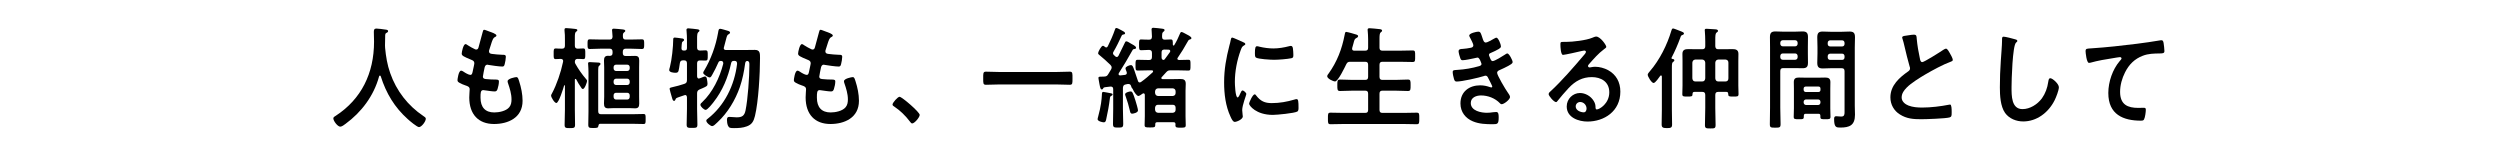 <svg width="720" height="44" viewBox="0 0 720 44" fill="none" xmlns="http://www.w3.org/2000/svg">
<path d="M600.647 14.752C600.647 13.92 601.063 14.016 602.373 13.92C606.718 13.632 611.063 13.152 615.408 12.608C617.64 12.32 619.931 12 622.163 11.616C622.282 11.584 622.401 11.584 622.52 11.584C622.967 11.584 623.026 12 623.116 12.384C623.205 12.928 623.354 14.176 623.354 14.72C623.354 15.424 622.729 15.36 622.044 15.392C620.288 15.424 618.771 15.424 617.104 16.064C614.783 16.96 613.176 18.528 612.015 20.832C611.152 22.528 610.587 24.512 610.587 26.464C610.587 30.176 612.819 31.072 615.824 31.072C616.36 31.072 617.015 31.04 617.312 31.04C617.759 31.04 617.997 31.072 617.997 31.584C617.997 32.288 617.789 33.856 617.461 34.432C617.253 34.752 616.925 34.752 616.598 34.752C611.539 34.752 607.194 33.024 607.194 26.784C607.194 23.552 608.444 19.968 610.468 17.6C610.616 17.44 611.003 17.024 611.003 16.832C611.003 16.576 610.735 16.448 610.557 16.448C610.319 16.448 608.98 16.672 608.652 16.736C606.658 17.024 603.98 17.504 602.075 18.048C601.926 18.08 601.778 18.112 601.629 18.112C600.915 18.112 600.647 15.072 600.647 14.752Z" fill="black"/>
<path d="M577.034 10.56C577.54 10.56 579.802 11.136 580.397 11.328C580.605 11.36 580.992 11.488 580.992 11.776C580.992 12 580.814 12.096 580.635 12.256C579.593 13.088 579.325 23.232 579.325 25.056C579.325 27.552 579.266 31.424 582.48 31.424C584.623 31.424 586.766 30.08 588.075 28.32C589.057 26.944 589.652 25.312 589.89 23.584C589.98 23.072 590.039 22.528 590.485 22.528C591.14 22.528 592.956 24.16 592.956 25.12C592.956 26.016 592.152 28.032 591.735 28.864C589.95 32.448 586.557 34.976 582.688 34.976C580.724 34.976 578.671 34.208 577.451 32.512C576.111 30.592 575.963 27.488 575.963 25.152C575.963 22.624 576.052 20.096 576.23 17.568C576.32 16.096 576.588 13.024 576.588 11.712V11.36C576.588 10.88 576.617 10.56 577.034 10.56Z" fill="black"/>
<path d="M547.825 10.784C547.825 10.304 548.807 10.304 549.759 10.144C550.206 10.08 550.711 9.984 551.188 9.984C552.021 9.984 551.961 10.464 552.021 11.2C552.199 13.12 552.527 15.04 552.943 16.928C553.033 17.344 553.122 17.888 553.628 17.888C554.164 17.888 558.925 14.88 559.699 14.336C559.937 14.208 560.205 14.016 560.473 14.016C560.86 14.016 561.366 14.976 561.544 15.296C561.782 15.712 562.407 16.8 562.407 17.248C562.407 17.568 562.08 17.664 561.842 17.76C559.699 18.528 556.515 20.256 554.491 21.44C552.914 22.368 550.384 23.936 549.134 25.216C548.36 26.016 547.676 26.88 547.676 28.096C547.676 29.248 548.718 30.048 549.64 30.4C550.89 30.88 552.289 30.976 553.598 30.976C556.098 30.976 558.955 30.624 561.366 30.144C561.455 30.112 561.544 30.112 561.633 30.112C562.05 30.112 562.08 31.424 562.08 32.096V32.48C562.08 33.312 562.05 33.664 561.455 33.824C560.324 34.144 554.699 34.336 553.271 34.336C551.069 34.336 549.134 34.208 547.17 32.96C545.503 31.936 544.432 30.144 544.432 28.032C544.432 24.544 547.111 22.272 549.581 20.544C549.878 20.32 550.087 20.096 550.087 19.712C550.087 19.456 550.057 19.328 549.967 19.136C549.61 17.984 548.777 14.592 548.479 13.28C548.301 12.544 548.152 11.84 547.914 11.168C547.884 11.04 547.825 10.912 547.825 10.784Z" fill="black"/>
<path d="M526.38 16.224V16.48C526.38 16.96 526.648 17.248 527.094 17.248H530.546C530.963 17.248 531.231 16.96 531.231 16.48V16.224C531.231 15.776 530.963 15.456 530.546 15.456H527.094C526.648 15.456 526.38 15.776 526.38 16.224ZM530.546 11.616H527.094C526.648 11.616 526.38 11.936 526.38 12.384V12.64C526.38 13.088 526.648 13.376 527.094 13.376H530.546C530.963 13.376 531.231 13.088 531.231 12.64V12.384C531.231 11.936 530.963 11.616 530.546 11.616ZM530.427 19.648H527.213C526.469 19.648 525.725 19.712 524.981 19.712C523.88 19.712 523.374 19.392 523.374 18.112C523.374 17.216 523.433 16.32 523.433 15.424V13.568C523.433 12.64 523.374 11.712 523.374 10.784C523.374 9.504 523.761 9.088 524.951 9.088C525.725 9.088 526.469 9.152 527.213 9.152H530.397C531.141 9.152 531.885 9.088 532.629 9.088C533.76 9.088 534.236 9.408 534.236 10.72C534.236 11.712 534.177 12.704 534.177 13.696V30.4C534.177 31.296 534.236 32.16 534.236 33.056C534.236 36.128 532.6 36.736 530.04 36.736C528.88 36.736 528.225 36.736 528.225 34.304C528.225 33.792 528.314 33.472 528.82 33.472C529.088 33.472 529.743 33.568 530.278 33.568C531.141 33.568 531.231 33.024 531.231 32.352V20.544C531.231 19.904 530.993 19.648 530.427 19.648ZM512.72 16.16V16.448C512.72 16.896 513.017 17.216 513.434 17.216H517.005C517.422 17.216 517.72 16.896 517.72 16.448V16.16C517.72 15.712 517.422 15.392 517.005 15.392H513.434C513.017 15.392 512.72 15.712 512.72 16.16ZM517.005 11.584H513.434C513.017 11.584 512.72 11.904 512.72 12.352V12.576C512.72 13.024 513.017 13.344 513.434 13.344H517.005C517.422 13.344 517.72 13.024 517.72 12.576V12.352C517.72 11.904 517.422 11.584 517.005 11.584ZM512.72 20.48V31.008C512.72 32.576 512.809 34.144 512.809 35.744C512.809 36.736 512.512 36.768 511.262 36.768C509.982 36.768 509.714 36.736 509.714 35.744C509.714 34.176 509.774 32.608 509.774 31.008V13.664C509.774 12.672 509.744 11.68 509.744 10.688C509.744 9.44 510.19 9.056 511.321 9.056C512.065 9.056 512.809 9.12 513.583 9.12H516.857C517.601 9.12 518.345 9.056 519.118 9.056C520.219 9.056 520.696 9.408 520.696 10.656C520.696 11.616 520.666 12.576 520.666 13.536V15.36C520.666 16.256 520.696 17.152 520.696 18.08C520.696 19.328 520.219 19.648 519.118 19.648C518.374 19.648 517.601 19.616 516.857 19.616H513.553C512.958 19.616 512.72 19.872 512.72 20.48ZM519.446 29.376V29.472C519.446 29.92 519.743 30.24 520.16 30.24H523.612C524.029 30.24 524.297 29.92 524.297 29.472V29.376C524.297 28.928 524.029 28.64 523.612 28.64H520.16C519.743 28.64 519.446 28.928 519.446 29.376ZM520.011 26.496H523.731C524.088 26.496 524.297 26.24 524.297 25.888V25.536C524.297 25.152 524.088 24.928 523.731 24.928H520.011C519.684 24.96 519.446 25.152 519.446 25.536V25.888C519.475 26.24 519.684 26.464 520.011 26.496ZM523.731 32.768H520.041C519.684 32.768 519.505 32.928 519.505 33.344C519.535 34.336 519.386 34.336 518.047 34.336C516.946 34.336 516.589 34.336 516.589 33.632C516.589 32.832 516.648 32 516.648 31.2V25.536C516.648 24.896 516.618 24.256 516.618 23.616C516.618 22.528 517.243 22.336 518.106 22.336C518.731 22.336 519.356 22.368 520.011 22.368H523.761C524.386 22.368 525.011 22.336 525.636 22.336C526.499 22.336 527.153 22.528 527.153 23.616C527.153 24.256 527.124 24.896 527.124 25.536V31.2C527.124 32 527.183 32.832 527.183 33.632C527.183 34.336 526.826 34.336 525.725 34.336C524.594 34.336 524.267 34.336 524.267 33.664V33.344C524.267 32.928 524.088 32.768 523.731 32.768Z" fill="black"/>
<path d="M478.139 21.856C477.811 22.304 476.74 23.904 476.234 23.904C475.669 23.904 474.538 22.08 474.538 21.504C474.538 21.216 474.984 20.736 475.193 20.48C477.93 17.312 480.133 12.96 481.353 8.832C481.442 8.544 481.531 8.192 481.859 8.192C482.097 8.192 483.942 8.96 484.299 9.088C484.537 9.184 484.984 9.344 484.984 9.664C484.984 9.888 484.686 10.048 484.537 10.08C484.15 10.208 484.121 10.304 483.912 10.912C483.198 12.864 482.365 14.784 481.412 16.608C481.383 16.672 481.383 16.672 481.383 16.736C481.383 16.864 481.472 16.928 481.591 16.96C481.829 16.992 482.216 17.024 482.216 17.376C482.216 17.6 482.008 17.728 481.859 17.824C481.531 18.048 481.502 18.432 481.502 19.648V31.584C481.502 32.992 481.561 34.432 481.561 35.84C481.561 36.736 481.264 36.896 480.073 36.896C478.853 36.896 478.555 36.672 478.555 35.808C478.555 34.4 478.615 32.992 478.615 31.584V22.08C478.615 21.92 478.555 21.728 478.377 21.728C478.288 21.728 478.228 21.76 478.139 21.856ZM494.001 18.048V22.56C494.06 23.136 494.328 23.456 494.834 23.456H496.977C497.483 23.456 497.78 23.136 497.78 22.56V18.048C497.78 17.504 497.483 17.216 496.977 17.152H494.834C494.328 17.216 494.06 17.504 494.001 18.048ZM490.281 17.152H488.227C487.722 17.216 487.454 17.504 487.394 18.048V22.56C487.454 23.136 487.722 23.456 488.227 23.456H490.281C490.787 23.456 491.055 23.136 491.114 22.56V18.048C491.055 17.504 490.787 17.216 490.281 17.152ZM497.721 27.04C497.691 26.624 497.572 26.464 497.185 26.464H494.834C494.269 26.464 494.001 26.72 494.001 27.36V31.072C494.001 32.736 494.09 34.368 494.09 36C494.09 36.992 493.763 36.992 492.572 36.992C491.382 36.992 491.025 36.96 491.025 36.032C491.025 34.4 491.114 32.736 491.114 31.072V27.36C491.114 26.72 490.846 26.464 490.281 26.464H488.019C487.632 26.464 487.454 26.624 487.454 27.04C487.424 27.776 487.305 27.808 485.966 27.808C484.835 27.808 484.507 27.808 484.507 27.104C484.507 26.752 484.567 25.184 484.567 24.672V17.568C484.567 16.896 484.537 16.224 484.537 15.52C484.537 14.336 485.281 14.144 486.234 14.144C486.978 14.144 487.751 14.176 488.495 14.176H490.281C490.846 14.176 491.114 13.92 491.114 13.312V11.968C491.114 10.944 491.055 9.76 490.995 8.992C490.995 8.896 490.965 8.768 490.965 8.672C490.965 8.288 491.263 8.288 491.531 8.288C491.947 8.288 493.584 8.416 494.09 8.448C494.328 8.48 494.775 8.512 494.775 8.896C494.775 9.12 494.626 9.216 494.388 9.376C494.031 9.632 494.001 10.176 494.001 11.68V13.312C494.06 13.92 494.269 14.176 494.834 14.176H496.709C497.453 14.176 498.197 14.144 498.941 14.144C499.893 14.144 500.667 14.336 500.667 15.52C500.667 16.224 500.637 16.896 500.637 17.568V24.672C500.637 25.472 500.697 26.368 500.697 27.072C500.697 27.84 500.37 27.808 499.179 27.808C497.899 27.808 497.751 27.776 497.721 27.04Z" fill="black"/>
<path d="M456.928 31.264C456.928 30.272 456.124 29.376 455.083 29.376C454.428 29.376 453.803 29.888 453.803 30.656C453.803 31.808 455.232 32.352 456.124 32.352C456.69 32.352 456.928 31.776 456.928 31.264ZM459.696 10.528C460.886 10.528 462.612 12.96 462.612 13.504C462.612 13.728 462.285 13.92 461.957 14.176C460.291 15.424 459.041 16.896 457.642 18.464C457.523 18.592 457.345 18.816 457.345 19.008C457.345 19.264 457.583 19.424 457.851 19.424C457.97 19.424 458.118 19.392 458.237 19.36C458.624 19.264 459.071 19.232 459.458 19.232C460.648 19.232 462.047 19.616 463.118 20.192C465.439 21.472 466.66 23.616 466.66 26.4C466.66 32.064 461.987 35.008 457.196 35.008C454.726 35.008 451.214 33.92 451.214 30.656C451.214 28.448 453.029 26.784 455.023 26.784C456.571 26.784 458.148 27.68 458.981 29.056C459.428 29.792 459.517 30.272 459.517 31.104C459.547 31.328 459.636 31.52 459.874 31.52C460.648 31.52 463.475 29.824 463.475 26.592C463.475 23.488 461.035 22.208 458.446 22.208C455.738 22.208 453.684 23.328 451.78 25.344C450.619 26.56 449.548 27.872 448.476 29.184C448.387 29.312 448.298 29.408 448.149 29.408C447.524 29.408 446.006 27.616 446.006 27.104C446.006 26.72 446.452 26.368 446.72 26.144C449.786 23.296 453.238 19.328 455.976 16.096C456.214 15.84 456.749 15.264 456.749 14.944C456.749 14.656 456.482 14.56 456.244 14.56C456.095 14.56 455.708 14.656 455.529 14.688C454.815 14.88 450.619 15.808 450.143 15.808C449.488 15.808 449.399 13.408 449.399 12.864C449.399 12.128 449.428 12.064 450.321 12.064H451.036C452.94 12.064 456.839 11.616 458.565 10.88C458.892 10.752 459.368 10.528 459.696 10.528Z" fill="black"/>
<path d="M425.728 9.12C426.442 9.12 426.501 9.632 426.918 10.848C427.156 11.584 427.335 12.256 427.93 12.256C428.347 12.256 429.775 11.424 430.221 11.168C430.43 11.072 430.757 10.848 430.965 10.848C431.501 10.848 432.275 12.8 432.275 13.344C432.275 13.728 431.918 13.92 431.65 14.112C430.965 14.528 430.221 14.848 429.507 15.168C429.21 15.296 428.823 15.392 428.823 15.808C428.823 15.968 428.912 16.16 428.972 16.288C429.299 17.184 429.507 17.6 429.864 17.6C430.489 17.6 432.781 16.16 433.406 15.744C433.584 15.616 433.912 15.392 434.12 15.392C434.626 15.392 435.638 17.376 435.638 17.856C435.638 18.336 434.983 18.624 434.388 18.976C433.614 19.392 432.811 19.776 432.007 20.128C431.65 20.288 431.174 20.448 431.174 20.992C431.174 21.696 433.644 25.824 434.18 26.56C434.418 26.912 434.894 27.52 434.894 27.936C434.894 28.672 433.138 30.016 432.483 30.016C432.275 30.016 432.156 29.92 432.007 29.76C430.579 28.256 428.495 27.488 426.531 27.488C425.281 27.488 423.585 28 423.585 29.664C423.585 31.968 426.62 32.48 428.228 32.48C428.852 32.48 429.418 32.416 430.043 32.32C430.281 32.288 430.638 32.256 430.906 32.256C431.501 32.256 431.62 32.8 431.62 33.728C431.62 35.712 431.323 35.776 429.924 35.776C427.989 35.776 425.996 35.712 424.18 34.944C422.097 34.08 420.609 32.288 420.609 29.792C420.609 26.304 423.258 24.576 426.263 24.576C427.335 24.576 428.198 24.768 429.21 25.12C429.299 25.152 429.418 25.184 429.507 25.184C429.656 25.184 429.775 25.056 429.775 24.896C429.775 24.736 428.823 22.88 428.644 22.56C428.466 22.176 428.287 21.792 427.841 21.792C427.662 21.792 427.573 21.824 427.424 21.888C425.876 22.4 421.026 23.488 419.508 23.488C419.002 23.488 418.883 23.168 418.734 22.688C418.585 22.176 418.377 21.28 418.377 20.736C418.377 20.128 418.913 20.192 419.686 20.128C421.829 20 423.942 19.648 426.025 19.04C426.323 18.944 426.68 18.784 426.68 18.432C426.68 18.368 426.144 16.576 425.549 16.576C425.4 16.576 424.835 16.736 424.627 16.768C423.883 16.928 421.948 17.344 421.234 17.344C420.847 17.344 420.728 17.152 420.579 16.8C420.401 16.384 420.073 15.2 420.073 14.752C420.073 14.08 420.847 14.112 421.264 14.08C422.246 14.016 422.633 13.92 423.555 13.76C423.942 13.696 424.329 13.536 424.329 13.024C424.329 12.704 423.674 11.392 423.496 11.072C423.377 10.848 423.139 10.464 423.139 10.24C423.139 9.568 425.222 9.12 425.728 9.12Z" fill="black"/>
<path d="M390.032 14.592H393.187C393.782 14.592 394.02 14.336 394.02 13.728V11.296C394.02 10.464 393.961 9.6 393.901 8.896C393.901 8.8 393.872 8.672 393.872 8.576C393.872 8.192 394.139 8.128 394.437 8.128C394.854 8.128 396.788 8.32 397.264 8.384C397.532 8.416 398.038 8.448 398.038 8.832C398.038 9.056 397.889 9.12 397.651 9.312C397.324 9.6 397.294 10.208 397.294 11.328V13.728C397.294 14.336 397.562 14.592 398.127 14.592H403.186C404.407 14.592 405.627 14.528 406.847 14.528C407.621 14.528 407.561 14.944 407.561 16.192C407.561 17.44 407.621 17.856 406.847 17.856C405.627 17.856 404.407 17.792 403.186 17.792H398.127C397.562 17.792 397.294 18.048 397.294 18.688V22.112C397.294 22.752 397.562 23.008 398.127 23.008H401.907C403.097 23.008 404.288 22.912 405.478 22.912C406.281 22.912 406.252 23.36 406.252 24.544C406.252 25.76 406.281 26.208 405.478 26.208C404.288 26.208 403.097 26.112 401.907 26.112H398.127C397.562 26.112 397.294 26.368 397.294 27.008V31.648C397.294 32.256 397.562 32.512 398.127 32.512H404.288C405.508 32.512 406.758 32.448 408.008 32.448C408.811 32.448 408.752 32.864 408.752 34.112C408.752 35.36 408.781 35.776 408.008 35.776C406.758 35.776 405.537 35.712 404.288 35.712H386.908C385.688 35.712 384.438 35.776 383.188 35.776C382.414 35.776 382.444 35.36 382.444 34.112C382.444 32.832 382.414 32.448 383.188 32.448C384.438 32.448 385.688 32.512 386.908 32.512H393.187C393.782 32.512 394.02 32.256 394.02 31.648V27.008C394.02 26.368 393.782 26.112 393.187 26.112H389.497C388.306 26.112 387.146 26.208 385.955 26.208C385.122 26.208 385.152 25.792 385.152 24.544C385.152 23.328 385.122 22.912 385.955 22.912C387.146 22.912 388.306 23.008 389.497 23.008H393.187C393.782 23.008 394.02 22.752 394.02 22.112V18.688C394.02 18.048 393.782 17.792 393.187 17.792H388.842C388.247 17.792 388.009 17.952 387.711 18.528C387.295 19.392 385.36 23.456 384.497 23.456C383.961 23.456 382.235 22.656 382.235 21.952C382.235 21.664 382.533 21.312 382.682 21.12C385.092 17.728 386.461 14.176 387.265 10.016C387.324 9.664 387.354 9.184 387.741 9.184C387.949 9.184 388.931 9.472 389.199 9.536C390.628 9.952 391.134 10.016 391.134 10.4C391.134 10.72 390.806 10.88 390.598 10.976C390.122 11.232 390.062 11.456 389.794 12.512C389.705 12.832 389.586 13.28 389.437 13.792C389.408 13.888 389.408 13.952 389.408 14.048C389.408 14.464 389.675 14.592 390.032 14.592Z" fill="black"/>
<path d="M361.355 27.168C361.533 27.168 361.652 27.328 361.742 27.456C363.021 29.152 364.271 29.696 366.265 29.696C368.497 29.696 370.67 29.312 372.812 28.672C372.961 28.608 373.259 28.544 373.437 28.544C373.914 28.544 373.973 29.312 373.973 30.944C373.973 31.328 374.003 31.904 373.616 32.128C372.783 32.608 367.753 33.088 366.563 33.088C361.742 33.088 359.748 30.4 359.748 29.888C359.748 29.44 360.789 27.168 361.355 27.168ZM362.039 13.312C362.248 13.312 362.575 13.408 362.813 13.472C364.033 13.76 365.462 13.952 366.712 13.952C368.2 13.952 369.777 13.696 371.235 13.312C371.384 13.28 371.592 13.216 371.771 13.216C372.187 13.216 372.307 13.6 372.366 13.984C372.426 14.56 372.485 15.136 372.485 15.712C372.485 16.384 372.485 16.64 371.92 16.768C370.729 17.024 368.17 17.216 366.92 17.216C365.997 17.216 362.337 17.024 361.712 16.576C361.385 16.352 361.414 15.68 361.414 15.328C361.414 13.792 361.563 13.312 362.039 13.312ZM354.897 10.816C355.135 10.816 357.635 11.968 358.052 12.16C358.29 12.256 358.647 12.384 358.647 12.704C358.647 12.896 358.528 12.928 358.23 13.12C357.724 13.408 357.605 13.696 357.307 14.496C356.266 17.344 355.641 20.544 355.641 23.584C355.641 24.192 355.76 28.064 356.444 28.064C356.712 28.064 357.129 27.136 357.248 26.816C357.427 26.4 357.605 26.048 357.873 26.048C358.171 26.048 358.944 26.72 358.944 27.072C358.944 27.36 357.754 30.272 357.754 31.712C357.754 32.032 357.843 32.768 357.873 33.056C357.903 33.216 357.932 33.408 357.932 33.536C357.932 34.336 356.236 35.104 355.611 35.104C355.105 35.104 354.748 34.4 354.361 33.536C352.963 30.496 352.546 27.072 352.546 23.712C352.546 19.968 353.141 16.704 354.064 13.12C354.212 12.576 354.361 12.064 354.451 11.52C354.51 11.232 354.57 10.816 354.897 10.816Z" fill="black"/>
<path d="M327.745 31.776C327.745 32.48 326.376 32.736 326.078 32.736C325.542 32.736 325.513 32.32 325.394 31.84C325.066 30.496 324.709 29.152 324.233 27.872C324.173 27.68 324.025 27.36 324.025 27.168C324.025 26.656 325.215 26.336 325.602 26.336C326.078 26.336 326.257 26.592 327.03 29.024C327.179 29.472 327.745 31.424 327.745 31.776ZM317.745 26.464C317.983 26.464 319.65 26.816 320.007 26.88C320.186 26.912 320.424 26.976 320.424 27.232C320.424 27.392 320.215 27.52 320.096 27.584C319.739 27.744 319.709 27.904 319.65 28.32C319.442 30.144 318.995 32.608 318.578 34.4C318.489 34.816 318.37 35.232 317.924 35.232C317.477 35.232 316.108 34.912 316.108 34.336C316.108 34.144 316.198 33.824 316.257 33.632C317.15 30.368 317.269 28.544 317.329 27.52C317.358 26.72 317.388 26.464 317.745 26.464ZM332.655 31.04V31.584C332.714 32.16 332.982 32.416 333.488 32.48H337.774C338.28 32.416 338.577 32.16 338.577 31.584V31.04C338.577 30.496 338.28 30.176 337.774 30.176H333.488C332.982 30.176 332.714 30.496 332.655 31.04ZM333.488 27.648H337.774C338.28 27.584 338.577 27.296 338.577 26.752V26.336C338.577 25.792 338.28 25.504 337.774 25.44H333.488C332.982 25.504 332.714 25.792 332.655 26.336V26.752C332.714 27.296 332.982 27.584 333.488 27.648ZM335.423 17.088C335.929 16.384 336.464 15.712 336.94 15.008C337 14.912 337.03 14.816 337.03 14.72C337.03 14.432 336.851 14.336 336.613 14.304C336.196 14.272 335.78 14.272 335.333 14.272C334.768 14.304 334.53 14.496 334.53 15.136V16.512C334.53 16.928 334.679 17.216 335.095 17.28C335.244 17.248 335.304 17.184 335.423 17.088ZM325.78 24.864C325.661 24.448 325.453 24.192 325.007 24.192H324.798C324.59 24.224 324.382 24.256 324.173 24.32C323.608 24.448 323.459 24.704 323.4 25.312V31.328C323.4 32.768 323.489 34.24 323.489 35.68C323.489 36.704 323.191 36.736 322.001 36.736C320.87 36.736 320.543 36.704 320.543 35.68C320.543 34.24 320.602 32.768 320.602 31.328V25.728C320.602 25.152 320.394 24.928 319.828 24.928L318.221 25.12C317.954 25.184 317.834 25.216 317.745 25.408C317.656 25.6 317.537 25.76 317.329 25.76C316.942 25.76 316.852 25.28 316.644 24.224C316.585 23.84 316.525 23.392 316.406 22.88C316.376 22.752 316.346 22.56 316.346 22.432C316.346 22.08 316.674 22.08 317.09 22.08C317.418 22.08 317.715 22.08 318.073 22.048C318.668 22.016 318.906 21.824 319.203 21.312L320.007 19.968C320.096 19.776 320.156 19.648 320.156 19.424C320.156 19.136 320.007 18.944 319.828 18.72C318.698 17.6 317.805 16.832 316.614 15.84C316.436 15.712 316.257 15.552 316.257 15.296C316.257 14.912 317.18 13.184 317.626 13.184C317.834 13.184 318.043 13.344 318.221 13.504C318.34 13.6 318.43 13.664 318.608 13.664C318.817 13.664 318.936 13.504 319.055 13.312C319.799 11.84 320.572 10.08 321.108 8.512C321.197 8.256 321.257 8.064 321.495 8.064C321.733 8.064 322.15 8.256 323.072 8.768C323.548 9.024 324.025 9.248 324.025 9.568C324.025 9.856 323.786 9.888 323.608 9.92C323.37 9.952 323.162 10.016 323.042 10.272C322.298 11.872 321.554 13.44 320.662 14.944C320.602 15.072 320.543 15.168 320.543 15.328C320.543 15.52 320.632 15.648 320.721 15.776C320.87 15.904 321.019 16.064 321.168 16.192C321.287 16.32 321.435 16.416 321.614 16.416C321.852 16.416 322.001 16.256 322.12 16.064C322.745 14.848 323.34 13.632 323.906 12.416C324.025 12.128 324.114 11.904 324.411 11.904C324.65 11.904 325.245 12.256 325.691 12.544C326.078 12.8 327.179 13.248 327.179 13.728C327.179 14.016 326.971 14.08 326.733 14.112C326.435 14.144 326.286 14.208 326.138 14.496C324.917 16.736 323.578 18.912 322.209 21.088C322.179 21.184 322.15 21.248 322.15 21.344C322.15 21.632 322.358 21.696 322.566 21.728C323.042 21.664 323.519 21.632 323.995 21.568C324.292 21.504 324.53 21.376 324.53 20.992C324.53 20.896 324.501 20.8 324.471 20.704C324.382 20.448 324.144 19.936 324.144 19.68C324.144 19.168 325.304 18.752 325.691 18.752C326.197 18.752 326.346 19.264 326.703 20.288C327.06 21.28 327.387 22.272 327.715 23.264C327.804 23.552 327.953 23.744 328.221 23.744C328.37 23.744 328.489 23.68 328.608 23.616C329.798 22.784 330.899 21.824 331.97 20.832C332.03 20.736 332.09 20.672 332.09 20.544C332.09 20.32 331.911 20.256 331.732 20.256H330.721C329.709 20.256 328.697 20.32 327.655 20.32C327.001 20.32 327.03 19.936 327.03 18.752C327.03 17.632 327.001 17.216 327.655 17.216C328.667 17.216 329.709 17.28 330.721 17.28H330.929C331.524 17.28 331.762 17.024 331.762 16.384V15.264C331.762 14.624 331.524 14.432 330.959 14.368C330.393 14.4 329.114 14.464 328.667 14.464C328.042 14.464 328.042 14.08 328.042 12.896C328.042 11.712 328.042 11.36 328.667 11.36C329.292 11.36 330.244 11.456 330.929 11.424C331.524 11.424 331.732 11.2 331.762 10.56C331.762 10.016 331.703 9.376 331.673 8.832C331.673 8.704 331.643 8.608 331.643 8.48C331.643 8.128 331.851 8 332.149 8C332.476 8 334.292 8.192 334.679 8.256C334.917 8.288 335.393 8.32 335.393 8.672C335.393 8.928 335.185 9.056 335.006 9.184C334.708 9.44 334.679 9.824 334.679 10.272V10.56C334.679 11.168 334.887 11.424 335.452 11.424C336.018 11.424 336.613 11.36 337.178 11.36C337.803 11.36 337.774 11.776 337.774 12.864C337.803 12.992 337.863 13.12 338.012 13.12C338.101 13.12 338.131 13.088 338.19 12.992C338.875 11.872 339.351 10.848 339.857 9.632C339.946 9.44 340.035 9.216 340.274 9.216C340.512 9.216 341.077 9.536 341.494 9.76C341.91 9.984 343.13 10.528 343.13 10.976C343.13 11.232 342.892 11.328 342.714 11.36C342.297 11.488 342.267 11.584 342 12.064C341.077 13.76 340.274 15.008 339.202 16.608C339.143 16.704 339.083 16.768 339.083 16.896C339.083 17.184 339.321 17.248 339.53 17.28C340.452 17.28 341.345 17.216 342.267 17.216C342.922 17.216 342.863 17.6 342.863 18.784C342.863 19.936 342.892 20.32 342.267 20.32C341.226 20.32 340.214 20.256 339.202 20.256H337.178C336.554 20.256 336.315 20.32 335.869 20.8C335.423 21.28 335.006 21.728 334.589 22.208C334.5 22.272 334.47 22.368 334.47 22.464C334.47 22.72 334.649 22.784 334.827 22.784H337.952C338.607 22.784 339.262 22.752 339.946 22.752C340.898 22.752 341.494 22.976 341.494 24.128C341.494 24.768 341.434 25.44 341.434 26.08V33.504C341.434 34.336 341.494 35.2 341.494 36.032C341.494 36.768 341.137 36.768 340.006 36.768C338.934 36.768 338.518 36.768 338.518 36.064C338.518 35.968 338.547 35.84 338.547 35.744C338.518 35.36 338.369 35.2 337.982 35.2H333.25C332.893 35.2 332.714 35.36 332.714 35.776V36C332.714 36.736 332.328 36.704 331.167 36.704C330.006 36.704 329.649 36.704 329.649 36C329.649 35.136 329.709 34.304 329.709 33.44V27.392C329.709 27.136 329.619 26.88 329.322 26.88C329.233 26.88 329.143 26.912 329.054 26.976C328.786 27.168 328.131 27.648 327.864 27.648C327.328 27.648 326.465 26.24 326.286 25.76C326.227 25.6 326.108 25.472 326.018 25.376C325.87 25.184 325.84 25.088 325.78 24.864Z" fill="black"/>
<path d="M304.115 24.32H287.926C286.586 24.32 285.247 24.416 283.938 24.416C283.104 24.416 283.164 23.904 283.164 22.528C283.164 21.184 283.104 20.64 283.938 20.64C285.247 20.64 286.586 20.736 287.926 20.736H304.115C305.454 20.736 306.793 20.64 308.103 20.64C308.936 20.64 308.877 21.152 308.877 22.528C308.877 23.936 308.936 24.416 308.103 24.416C306.764 24.416 305.454 24.32 304.115 24.32Z" fill="black"/>
<path d="M257.045 30.112C257.045 29.568 258.563 27.872 259.069 27.872C259.754 27.872 264.872 32.288 264.872 33.088C264.872 33.792 263.384 35.552 262.7 35.552C262.462 35.552 262.253 35.264 262.105 35.072C260.825 33.376 259.307 31.872 257.581 30.72C257.373 30.592 257.045 30.4 257.045 30.112Z" fill="black"/>
<path d="M237.825 9.088C238.331 9.28 239.849 9.728 239.849 10.24C239.849 10.4 239.73 10.496 239.581 10.592C239.165 10.816 238.956 10.848 238.54 12C238.272 12.768 238.034 13.568 237.796 14.336C237.736 14.496 237.706 14.624 237.706 14.784C237.706 15.328 238.093 15.456 238.51 15.52C239.522 15.648 240.534 15.744 241.545 15.776C242.111 15.776 242.557 15.744 242.557 16.384C242.557 16.864 242.379 17.984 242.23 18.464C242.111 18.912 241.992 19.168 241.575 19.168C240.712 19.168 238.391 18.848 237.528 18.688C237.439 18.656 237.349 18.624 237.26 18.624C236.784 18.624 236.576 18.976 236.457 19.392C236.367 19.776 235.951 21.792 235.951 22.048C235.951 22.72 236.576 22.752 236.992 22.784C237.885 22.88 238.778 22.912 239.671 22.912C240.474 22.912 240.563 23.136 240.563 23.456C240.563 24.096 240.385 24.992 240.177 25.6C240.028 26.08 239.849 26.336 239.343 26.336C238.659 26.336 237.26 26.112 236.546 26.016C236.427 25.984 236.159 25.952 236.07 25.952C235.266 25.952 235.266 26.752 235.266 28.128C235.266 30.912 236.635 32.384 239.224 32.384C240.563 32.384 242.617 32 243.539 30.88C244.075 30.24 244.194 29.44 244.194 28.608C244.194 27.04 243.688 25.44 243.182 23.968C243.123 23.808 243.063 23.584 243.063 23.392C243.063 22.624 245.265 22.208 245.593 22.208C246.069 22.208 246.158 22.72 246.396 23.424C246.962 25.152 247.378 27.168 247.378 29.024C247.378 33.984 243.123 35.712 239.165 35.712C234.671 35.712 232.022 32.928 232.022 28.064C232.022 27.264 232.141 26.048 232.141 25.728C232.141 25.024 231.635 24.832 230.951 24.608C230.356 24.416 229.761 24.16 229.195 23.84C228.868 23.648 228.63 23.488 228.63 23.072C228.63 22.88 228.927 20.352 229.671 20.352C229.939 20.352 230.207 20.544 230.415 20.672C230.802 20.96 231.873 21.568 232.32 21.568C232.826 21.568 232.915 21.12 233.094 20.192C233.153 19.84 233.272 19.424 233.361 18.944C233.391 18.72 233.481 18.432 233.481 18.24C233.481 17.536 232.945 17.344 232.528 17.184C230.445 16.32 229.85 16.032 229.85 15.456C229.85 14.912 230.326 12.704 230.951 12.704C231.159 12.704 231.457 12.928 231.635 13.056C232.498 13.6 232.766 13.728 233.659 14.176C233.808 14.24 233.897 14.272 234.046 14.272C234.522 14.272 234.641 13.856 234.73 13.504C234.998 12.416 235.653 10.144 235.891 9.216C235.98 8.864 236.04 8.576 236.337 8.576C236.546 8.576 237.29 8.896 237.825 9.088Z" fill="black"/>
<path d="M197.846 13.792V11.744C197.846 10.784 197.816 9.728 197.727 8.896C197.727 8.8 197.697 8.704 197.697 8.608C197.697 8.256 197.965 8.16 198.233 8.16C198.56 8.16 200.554 8.384 200.941 8.448C201.149 8.48 201.447 8.544 201.447 8.832C201.447 9.024 201.298 9.088 201.09 9.28C200.792 9.536 200.762 10.208 200.762 11.264V13.664C200.762 14.24 200.971 14.528 201.566 14.56C202.012 14.528 202.756 14.496 203.173 14.496C203.857 14.496 203.828 14.88 203.828 15.968C203.828 17.056 203.857 17.44 203.173 17.44C202.875 17.44 201.982 17.408 201.566 17.408C201 17.408 200.762 17.696 200.762 18.272V21.984C200.792 22.304 200.911 22.624 201.268 22.624C201.357 22.624 201.417 22.592 201.506 22.56C201.625 22.528 201.804 22.432 202.012 22.368C202.399 22.208 202.845 22.016 202.994 22.016C203.411 22.016 203.53 22.4 203.589 22.752C203.649 23.136 203.768 23.712 203.768 24.096C203.768 24.768 203.53 24.864 202.31 25.408C202.072 25.504 201.774 25.632 201.476 25.76C200.941 26.016 200.762 26.304 200.762 26.912V31.36C200.762 32.864 200.852 34.368 200.852 35.872C200.852 36.8 200.554 36.832 199.304 36.832C198.143 36.832 197.756 36.832 197.756 35.904C197.756 34.4 197.846 32.864 197.846 31.36V28.032C197.816 27.68 197.697 27.36 197.34 27.36C197.251 27.36 197.161 27.392 197.102 27.424C196.655 27.584 196.268 27.712 195.971 27.808C194.661 28.256 194.691 28.256 194.513 28.704C194.453 28.896 194.334 29.056 194.126 29.056C193.798 29.056 193.679 28.672 193.501 28.032C193.471 27.904 193.441 27.776 193.382 27.616C193.292 27.296 192.846 25.824 192.846 25.6C192.846 25.216 193.322 25.184 193.709 25.088C194.513 24.928 196.268 24.448 197.072 24.16C197.667 23.968 197.846 23.68 197.846 23.008V18.272C197.846 17.664 197.608 17.376 197.012 17.376H196.745C196.149 17.376 195.882 17.6 195.792 18.24C195.435 20.448 195.554 20.96 194.542 20.96C194.066 20.96 192.727 20.864 192.727 20.16C192.727 20.032 192.876 19.424 192.935 19.296C193.471 17.248 193.888 13.472 193.888 11.296C193.888 10.976 194.036 10.816 194.334 10.816C194.661 10.816 195.941 11.008 196.358 11.072C196.566 11.072 197.012 11.168 197.012 11.488C197.012 11.68 196.864 11.808 196.715 11.904C196.388 12.128 196.388 12.256 196.328 12.896C196.328 13.12 196.268 13.44 196.268 13.824C196.239 14.336 196.447 14.56 196.923 14.56H197.132C197.637 14.56 197.846 14.336 197.846 13.792ZM208.5 13.6C208.47 13.696 208.44 13.76 208.44 13.856C208.44 14.4 208.946 14.4 209.065 14.4H214.69C215.583 14.4 216.476 14.368 217.398 14.368C218.916 14.368 218.886 15.392 218.886 16.736C218.886 21.12 218.44 29.248 217.428 33.408C217.041 34.944 216.565 35.84 215.107 36.384C213.946 36.832 212.666 36.896 211.416 36.896C210.345 36.896 209.958 36.864 209.66 36.192C209.452 35.712 209.363 35.072 209.363 34.528C209.363 33.856 209.571 33.664 210.047 33.664C210.732 33.664 211.446 33.792 212.16 33.792C213.648 33.792 214.392 33.408 214.72 31.776C215.374 28.576 215.821 22.208 215.821 18.88V18.56C215.821 18.08 215.791 17.696 215.315 17.568H215.166C214.779 17.568 214.66 17.92 214.601 18.272C214.273 20.64 213.857 22.784 213.083 25.056C211.773 28.832 209.571 32.48 206.714 35.136C206.655 35.2 206.565 35.264 206.476 35.36C206.06 35.776 205.494 36.32 205.107 36.32C204.631 36.32 203.411 35.36 203.411 34.752C203.411 34.496 203.679 34.272 203.887 34.144C208.649 30.4 211.535 24.608 212.279 18.4C212.279 17.792 212.101 17.536 211.535 17.536H211.387C210.881 17.536 210.672 17.696 210.553 18.24C209.69 22.272 208.053 26.176 205.554 29.344C205.196 29.824 203.768 31.648 203.232 31.648C202.786 31.648 201.715 30.72 201.715 30.144C201.715 29.856 202.072 29.568 202.28 29.376C205.196 26.624 207.28 22.368 208.292 18.368V18.144C208.292 17.696 207.994 17.568 207.637 17.536C207.22 17.568 207.042 17.632 206.863 18.048C206.327 19.232 205.792 20.384 205.137 21.504C204.958 21.824 204.75 22.304 204.363 22.304C203.976 22.304 202.518 21.44 202.518 20.992C202.518 20.768 202.667 20.512 202.786 20.352C204.75 17.056 206.119 13.312 206.804 9.44C206.923 8.672 206.982 8.288 207.399 8.288C207.726 8.288 209.363 8.8 209.809 8.928C210.018 9.024 210.256 9.12 210.256 9.408C210.256 9.632 209.988 9.76 209.809 9.888C209.422 10.112 209.363 10.304 209.065 11.456C208.946 11.936 208.768 12.64 208.5 13.6Z" fill="black"/>
<path d="M172.341 36.256C172.252 36.8 172.044 36.864 170.913 36.864C169.722 36.864 169.425 36.832 169.425 35.904C169.425 34.656 169.484 33.408 169.484 32.16V20.768C169.484 20.032 169.425 19.296 169.395 18.688C169.395 18.56 169.365 18.4 169.365 18.272C169.365 17.92 169.603 17.888 169.871 17.888C170.318 17.888 171.746 17.984 172.222 18.016C172.46 18.016 172.936 18.048 172.936 18.4C172.936 18.592 172.847 18.688 172.728 18.784C172.252 19.168 172.282 19.296 172.282 21.184V32C172.282 32.64 172.52 32.896 173.115 32.896H182.013C183.114 32.896 184.186 32.832 185.287 32.832C185.971 32.832 185.942 33.12 185.942 34.272C185.942 35.392 185.971 35.712 185.317 35.712C184.216 35.712 183.114 35.648 182.013 35.648H172.907C172.52 35.648 172.401 35.84 172.341 36.256ZM180.644 26.72H177.43C177.014 26.72 176.716 27.008 176.716 27.456V27.904C176.716 28.352 177.014 28.672 177.43 28.672H180.644C181.061 28.672 181.359 28.352 181.359 27.904V27.456C181.359 27.008 181.061 26.72 180.644 26.72ZM180.644 22.656H177.43C177.014 22.656 176.716 22.976 176.716 23.424V23.712C176.716 24.16 177.014 24.48 177.43 24.48H180.644C181.061 24.48 181.359 24.16 181.359 23.712V23.424C181.359 22.976 181.061 22.656 180.644 22.656ZM181.359 19.68V19.36C181.359 18.912 181.061 18.624 180.644 18.624H177.43C177.014 18.624 176.716 18.912 176.716 19.36V19.68C176.716 20.128 177.014 20.448 177.43 20.448H180.644C181.061 20.448 181.359 20.128 181.359 19.68ZM179.394 10.496C179.394 11.136 179.632 11.392 180.198 11.392H181.597C182.668 11.392 183.739 11.328 184.84 11.328C185.525 11.328 185.525 11.68 185.525 12.704C185.525 13.728 185.525 14.112 184.84 14.112C183.769 14.112 182.698 14.016 181.597 14.016H180.198C179.632 14.016 179.365 14.304 179.365 14.912V15.232C179.365 15.872 179.603 16.128 180.198 16.128H181.24C181.775 16.128 182.341 16.096 182.876 16.096C183.769 16.096 184.096 16.448 184.096 17.44C184.096 18.08 184.067 18.72 184.067 19.392V27.872C184.067 28.544 184.096 29.184 184.096 29.824C184.096 30.784 183.799 31.2 182.906 31.2C182.341 31.2 181.805 31.136 181.24 31.136H176.835C176.27 31.136 175.734 31.2 175.168 31.2C174.276 31.2 173.948 30.816 173.948 29.824C173.948 29.184 174.008 28.544 174.008 27.872V19.392C174.008 18.752 173.948 18.08 173.948 17.44C173.948 16.544 174.246 16.064 175.109 16.064C175.288 16.064 175.466 16.096 175.615 16.096C176.18 16.064 176.418 15.84 176.418 15.232V14.912C176.418 14.304 176.151 14.016 175.585 14.016H173.115C172.044 14.016 170.943 14.112 169.871 14.112C169.187 14.112 169.216 13.696 169.216 12.704C169.216 11.712 169.187 11.328 169.871 11.328C170.943 11.328 172.044 11.392 173.115 11.392H175.585C176.24 11.392 176.359 11.072 176.418 10.56C176.389 10.016 176.359 9.536 176.299 8.992C176.299 8.896 176.27 8.768 176.27 8.672C176.27 8.32 176.508 8.256 176.805 8.256C177.252 8.256 178.859 8.416 179.394 8.48C179.603 8.512 180.079 8.544 180.079 8.896C180.079 9.088 179.96 9.152 179.722 9.344C179.365 9.6 179.394 9.952 179.394 10.496ZM165.705 18.368C166.568 19.904 167.639 21.44 168.77 22.752C168.949 22.944 169.068 23.072 169.068 23.36C169.068 23.648 168.413 25.632 167.877 25.632C167.609 25.632 167.461 25.376 167.312 25.12C166.806 24.416 166.36 23.648 165.943 22.848C165.883 22.784 165.824 22.72 165.735 22.72C165.586 22.72 165.556 22.848 165.556 23.008V31.552C165.556 33.024 165.615 34.464 165.615 35.936C165.615 36.832 165.318 36.896 164.127 36.896C162.967 36.896 162.61 36.864 162.61 35.968C162.61 34.496 162.699 33.024 162.699 31.552V24.704C162.699 24.608 162.669 24.544 162.58 24.544C162.52 24.544 162.491 24.608 162.461 24.64C162.253 25.408 160.943 29.664 160.229 29.664C159.693 29.664 158.711 28.032 158.711 27.52C158.711 27.328 158.86 27.072 158.979 26.88C160.348 24.32 161.538 20.8 162.134 17.92C162.134 17.856 162.193 17.632 162.193 17.568C162.193 17.12 161.866 16.992 161.509 16.96C161.032 16.992 160.527 17.024 160.05 17.024C159.396 17.024 159.455 16.544 159.455 15.488C159.455 14.464 159.396 13.952 160.05 13.952C160.527 13.952 161.211 14.048 161.866 14.016C162.461 14.016 162.699 13.76 162.699 13.12V11.552C162.699 10.592 162.699 9.568 162.58 8.8V8.512C162.58 8.16 162.818 8.096 163.086 8.096C163.473 8.096 165.11 8.256 165.586 8.32C165.824 8.352 166.27 8.352 166.27 8.704C166.27 8.928 166.062 9.024 165.883 9.152C165.586 9.376 165.556 9.92 165.556 10.816V13.12C165.556 13.76 165.794 13.984 166.36 14.016C166.865 14.016 167.55 13.952 167.967 13.952C168.591 13.952 168.562 14.368 168.562 15.488C168.562 16.608 168.591 17.024 167.967 17.024C167.431 17.024 166.895 16.928 166.36 16.96C165.854 16.96 165.586 17.184 165.556 17.76C165.556 18.048 165.586 18.144 165.705 18.368Z" fill="black"/>
<path d="M140.95 9.088C141.456 9.28 142.973 9.728 142.973 10.24C142.973 10.4 142.854 10.496 142.706 10.592C142.289 10.816 142.081 10.848 141.664 12C141.396 12.768 141.158 13.568 140.92 14.336C140.86 14.496 140.831 14.624 140.831 14.784C140.831 15.328 141.218 15.456 141.634 15.52C142.646 15.648 143.658 15.744 144.67 15.776C145.235 15.776 145.682 15.744 145.682 16.384C145.682 16.864 145.503 17.984 145.354 18.464C145.235 18.912 145.116 19.168 144.7 19.168C143.836 19.168 141.515 18.848 140.652 18.688C140.563 18.656 140.474 18.624 140.384 18.624C139.908 18.624 139.7 18.976 139.581 19.392C139.492 19.776 139.075 21.792 139.075 22.048C139.075 22.72 139.7 22.752 140.116 22.784C141.009 22.88 141.902 22.912 142.795 22.912C143.598 22.912 143.688 23.136 143.688 23.456C143.688 24.096 143.509 24.992 143.301 25.6C143.152 26.08 142.973 26.336 142.468 26.336C141.783 26.336 140.384 26.112 139.67 26.016C139.551 25.984 139.283 25.952 139.194 25.952C138.39 25.952 138.39 26.752 138.39 28.128C138.39 30.912 139.759 32.384 142.348 32.384C143.688 32.384 145.741 32 146.664 30.88C147.199 30.24 147.318 29.44 147.318 28.608C147.318 27.04 146.812 25.44 146.307 23.968C146.247 23.808 146.188 23.584 146.188 23.392C146.188 22.624 148.39 22.208 148.717 22.208C149.193 22.208 149.283 22.72 149.521 23.424C150.086 25.152 150.503 27.168 150.503 29.024C150.503 33.984 146.247 35.712 142.289 35.712C137.795 35.712 135.147 32.928 135.147 28.064C135.147 27.264 135.266 26.048 135.266 25.728C135.266 25.024 134.76 24.832 134.075 24.608C133.48 24.416 132.885 24.16 132.319 23.84C131.992 23.648 131.754 23.488 131.754 23.072C131.754 22.88 132.052 20.352 132.796 20.352C133.063 20.352 133.331 20.544 133.54 20.672C133.926 20.96 134.998 21.568 135.444 21.568C135.95 21.568 136.039 21.12 136.218 20.192C136.277 19.84 136.396 19.424 136.486 18.944C136.516 18.72 136.605 18.432 136.605 18.24C136.605 17.536 136.069 17.344 135.652 17.184C133.569 16.32 132.974 16.032 132.974 15.456C132.974 14.912 133.45 12.704 134.075 12.704C134.284 12.704 134.581 12.928 134.76 13.056C135.623 13.6 135.891 13.728 136.783 14.176C136.932 14.24 137.021 14.272 137.17 14.272C137.646 14.272 137.765 13.856 137.855 13.504C138.123 12.416 138.777 10.144 139.015 9.216C139.105 8.864 139.164 8.576 139.462 8.576C139.67 8.576 140.414 8.896 140.95 9.088Z" fill="black"/>
<path d="M109.66 21.984C109.6 21.856 109.541 21.76 109.422 21.76C109.303 21.76 109.213 21.888 109.184 21.984C107.636 27.68 104.035 32.352 99.541 35.648C99.155 35.936 98.47 36.48 97.994 36.48C97.25 36.48 96 34.848 96 34.08C96 33.728 96.387 33.536 96.744 33.312C104.035 28.544 107.725 21.152 107.725 12C107.725 11.072 107.666 10.144 107.666 9.184C107.666 8.608 107.785 8.224 108.38 8.224C108.827 8.224 110.434 8.416 110.94 8.512C111.237 8.544 111.773 8.576 111.773 8.96C111.773 9.28 111.445 9.408 111.237 9.504C111.029 9.632 110.969 9.792 110.94 10.048C110.94 11.04 110.91 12.064 110.88 13.088C110.88 13.312 110.91 13.568 110.91 13.792C111.148 16.288 111.535 18.656 112.368 21.024C114.183 26.24 117.546 30.464 121.921 33.408C122.219 33.6 122.635 33.856 122.635 34.176C122.635 35.008 121.385 36.608 120.671 36.608C120.106 36.608 117.903 34.752 117.397 34.272C113.677 30.944 111.207 26.88 109.66 21.984Z" fill="black"/>
</svg>
